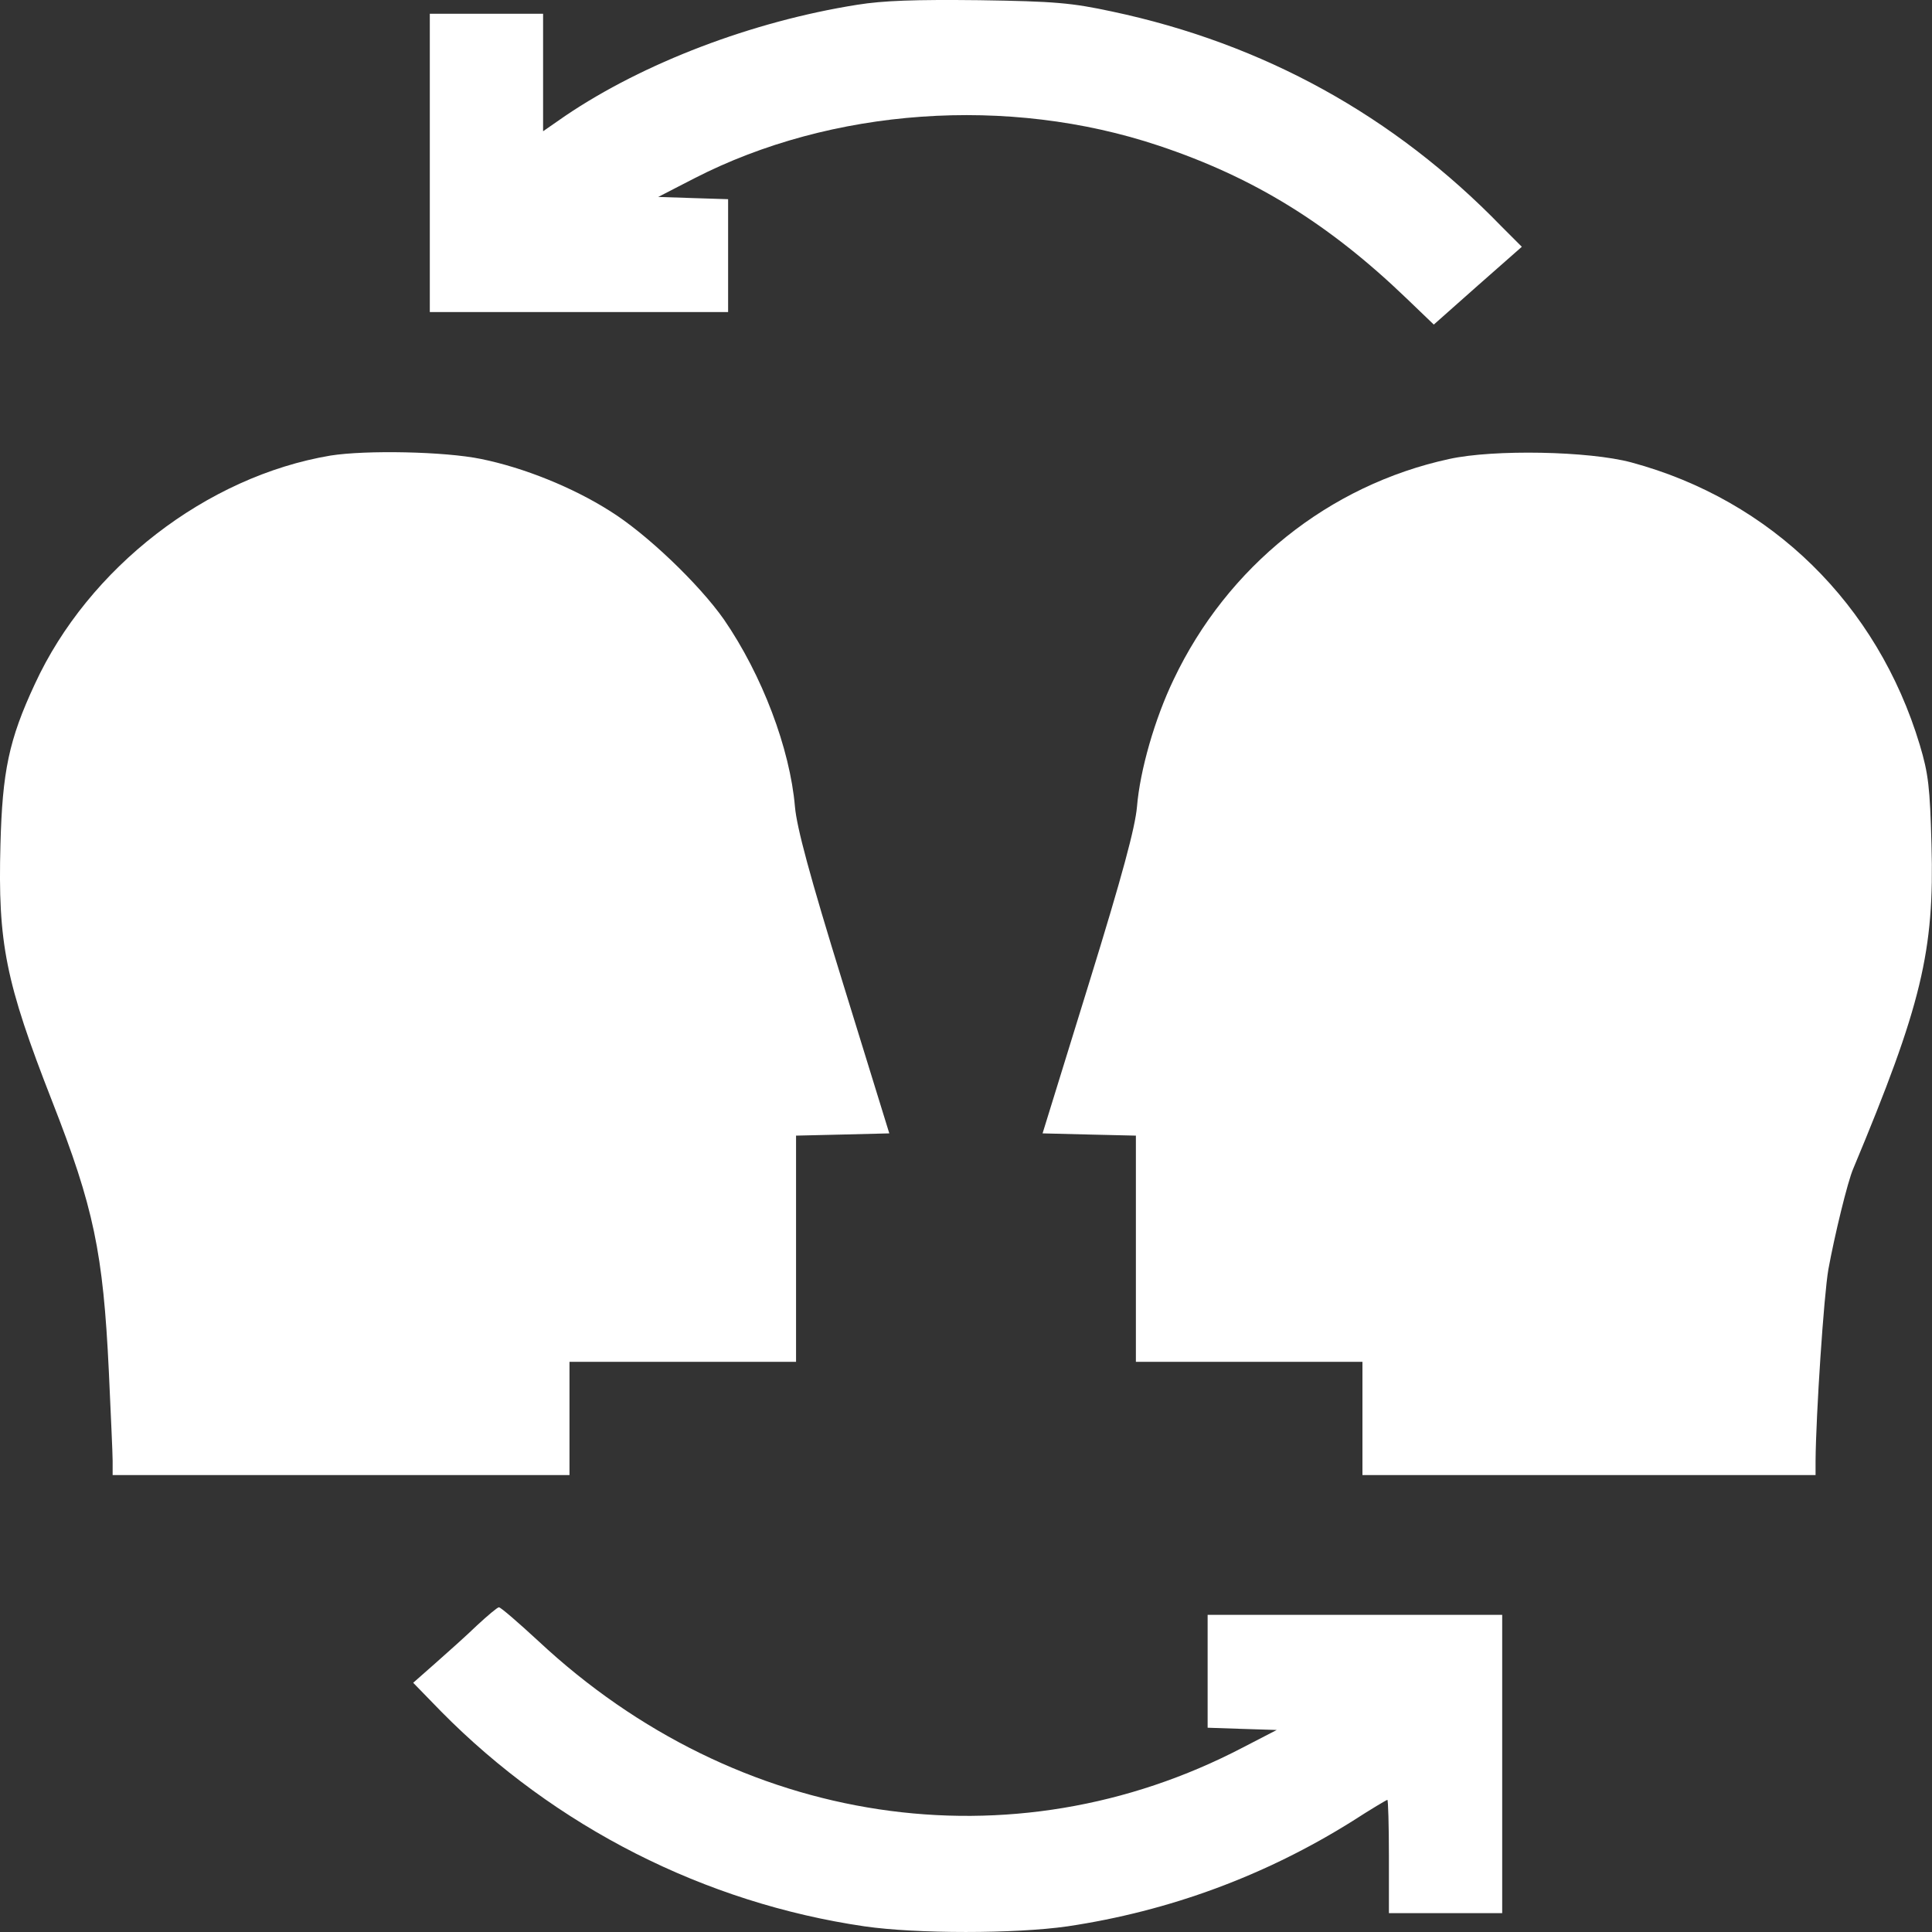 <?xml version="1.0" encoding="UTF-8"?> <svg xmlns="http://www.w3.org/2000/svg" width="30" height="30" viewBox="0 0 30 30" fill="none"><rect x="0" y="0" width="30" height="30" fill="#333333" stroke="none"/> <path d="M13.311 0.074C11.681 0.332 9.992 0.977 8.779 1.798L8.433 2.038V1.123V0.214H7.553H6.674V2.53V4.846H8.99H11.306V3.967V3.093L10.766 3.076L10.221 3.058L10.778 2.771C12.912 1.674 15.656 1.481 17.99 2.261C19.468 2.753 20.634 3.474 21.842 4.635L22.264 5.04L22.945 4.436L23.631 3.832L23.314 3.515C21.649 1.798 19.62 0.678 17.269 0.179C16.641 0.044 16.383 0.021 15.205 0.003C14.208 -0.008 13.716 0.009 13.311 0.074Z" fill="white"></path> <path d="M5.132 7.074C3.209 7.397 1.373 8.816 0.541 10.622C0.136 11.49 0.037 11.982 0.007 13.114C-0.034 14.644 0.083 15.242 0.81 17.101C1.455 18.748 1.602 19.446 1.69 21.293C1.719 21.938 1.749 22.565 1.749 22.683V22.905H5.296H8.843V22.026V21.146H10.602H12.361V19.387V17.634L13.088 17.617L13.809 17.599L13.094 15.283C12.566 13.577 12.373 12.85 12.344 12.527C12.267 11.624 11.834 10.481 11.241 9.619C10.854 9.068 10.033 8.282 9.465 7.931C8.89 7.567 8.134 7.262 7.471 7.127C6.902 7.01 5.683 6.987 5.132 7.074Z" fill="white"></path> <path d="M22.504 7.127C20.634 7.532 19.057 8.798 18.224 10.552C17.931 11.161 17.702 11.959 17.655 12.527C17.626 12.85 17.433 13.577 16.905 15.283L16.189 17.599L16.911 17.617L17.638 17.634V19.387V21.146H19.397H21.156V22.026V22.905H24.674H28.192V22.683C28.198 21.962 28.321 20.109 28.391 19.71C28.485 19.194 28.69 18.344 28.778 18.145C29.839 15.606 30.039 14.767 29.992 13.114C29.968 12.223 29.945 12.017 29.81 11.566C29.153 9.385 27.506 7.766 25.33 7.18C24.674 7.004 23.196 6.975 22.504 7.127Z" fill="white"></path> <path d="M7.407 25.239C7.249 25.392 6.955 25.655 6.762 25.825L6.416 26.13L6.85 26.576C8.621 28.37 10.943 29.549 13.423 29.912C14.232 30.029 15.762 30.029 16.577 29.912C18.154 29.677 19.649 29.126 21.004 28.276C21.285 28.094 21.532 27.948 21.543 27.948C21.555 27.948 21.567 28.341 21.567 28.827V29.707H22.446H23.326V27.391V25.075H21.039H18.752V25.954V26.828L19.286 26.846L19.825 26.863L19.303 27.133C15.715 29.009 11.453 28.37 8.363 25.485C8.052 25.198 7.776 24.958 7.747 24.958C7.724 24.958 7.571 25.087 7.407 25.239Z" fill="white"></path> </svg> 